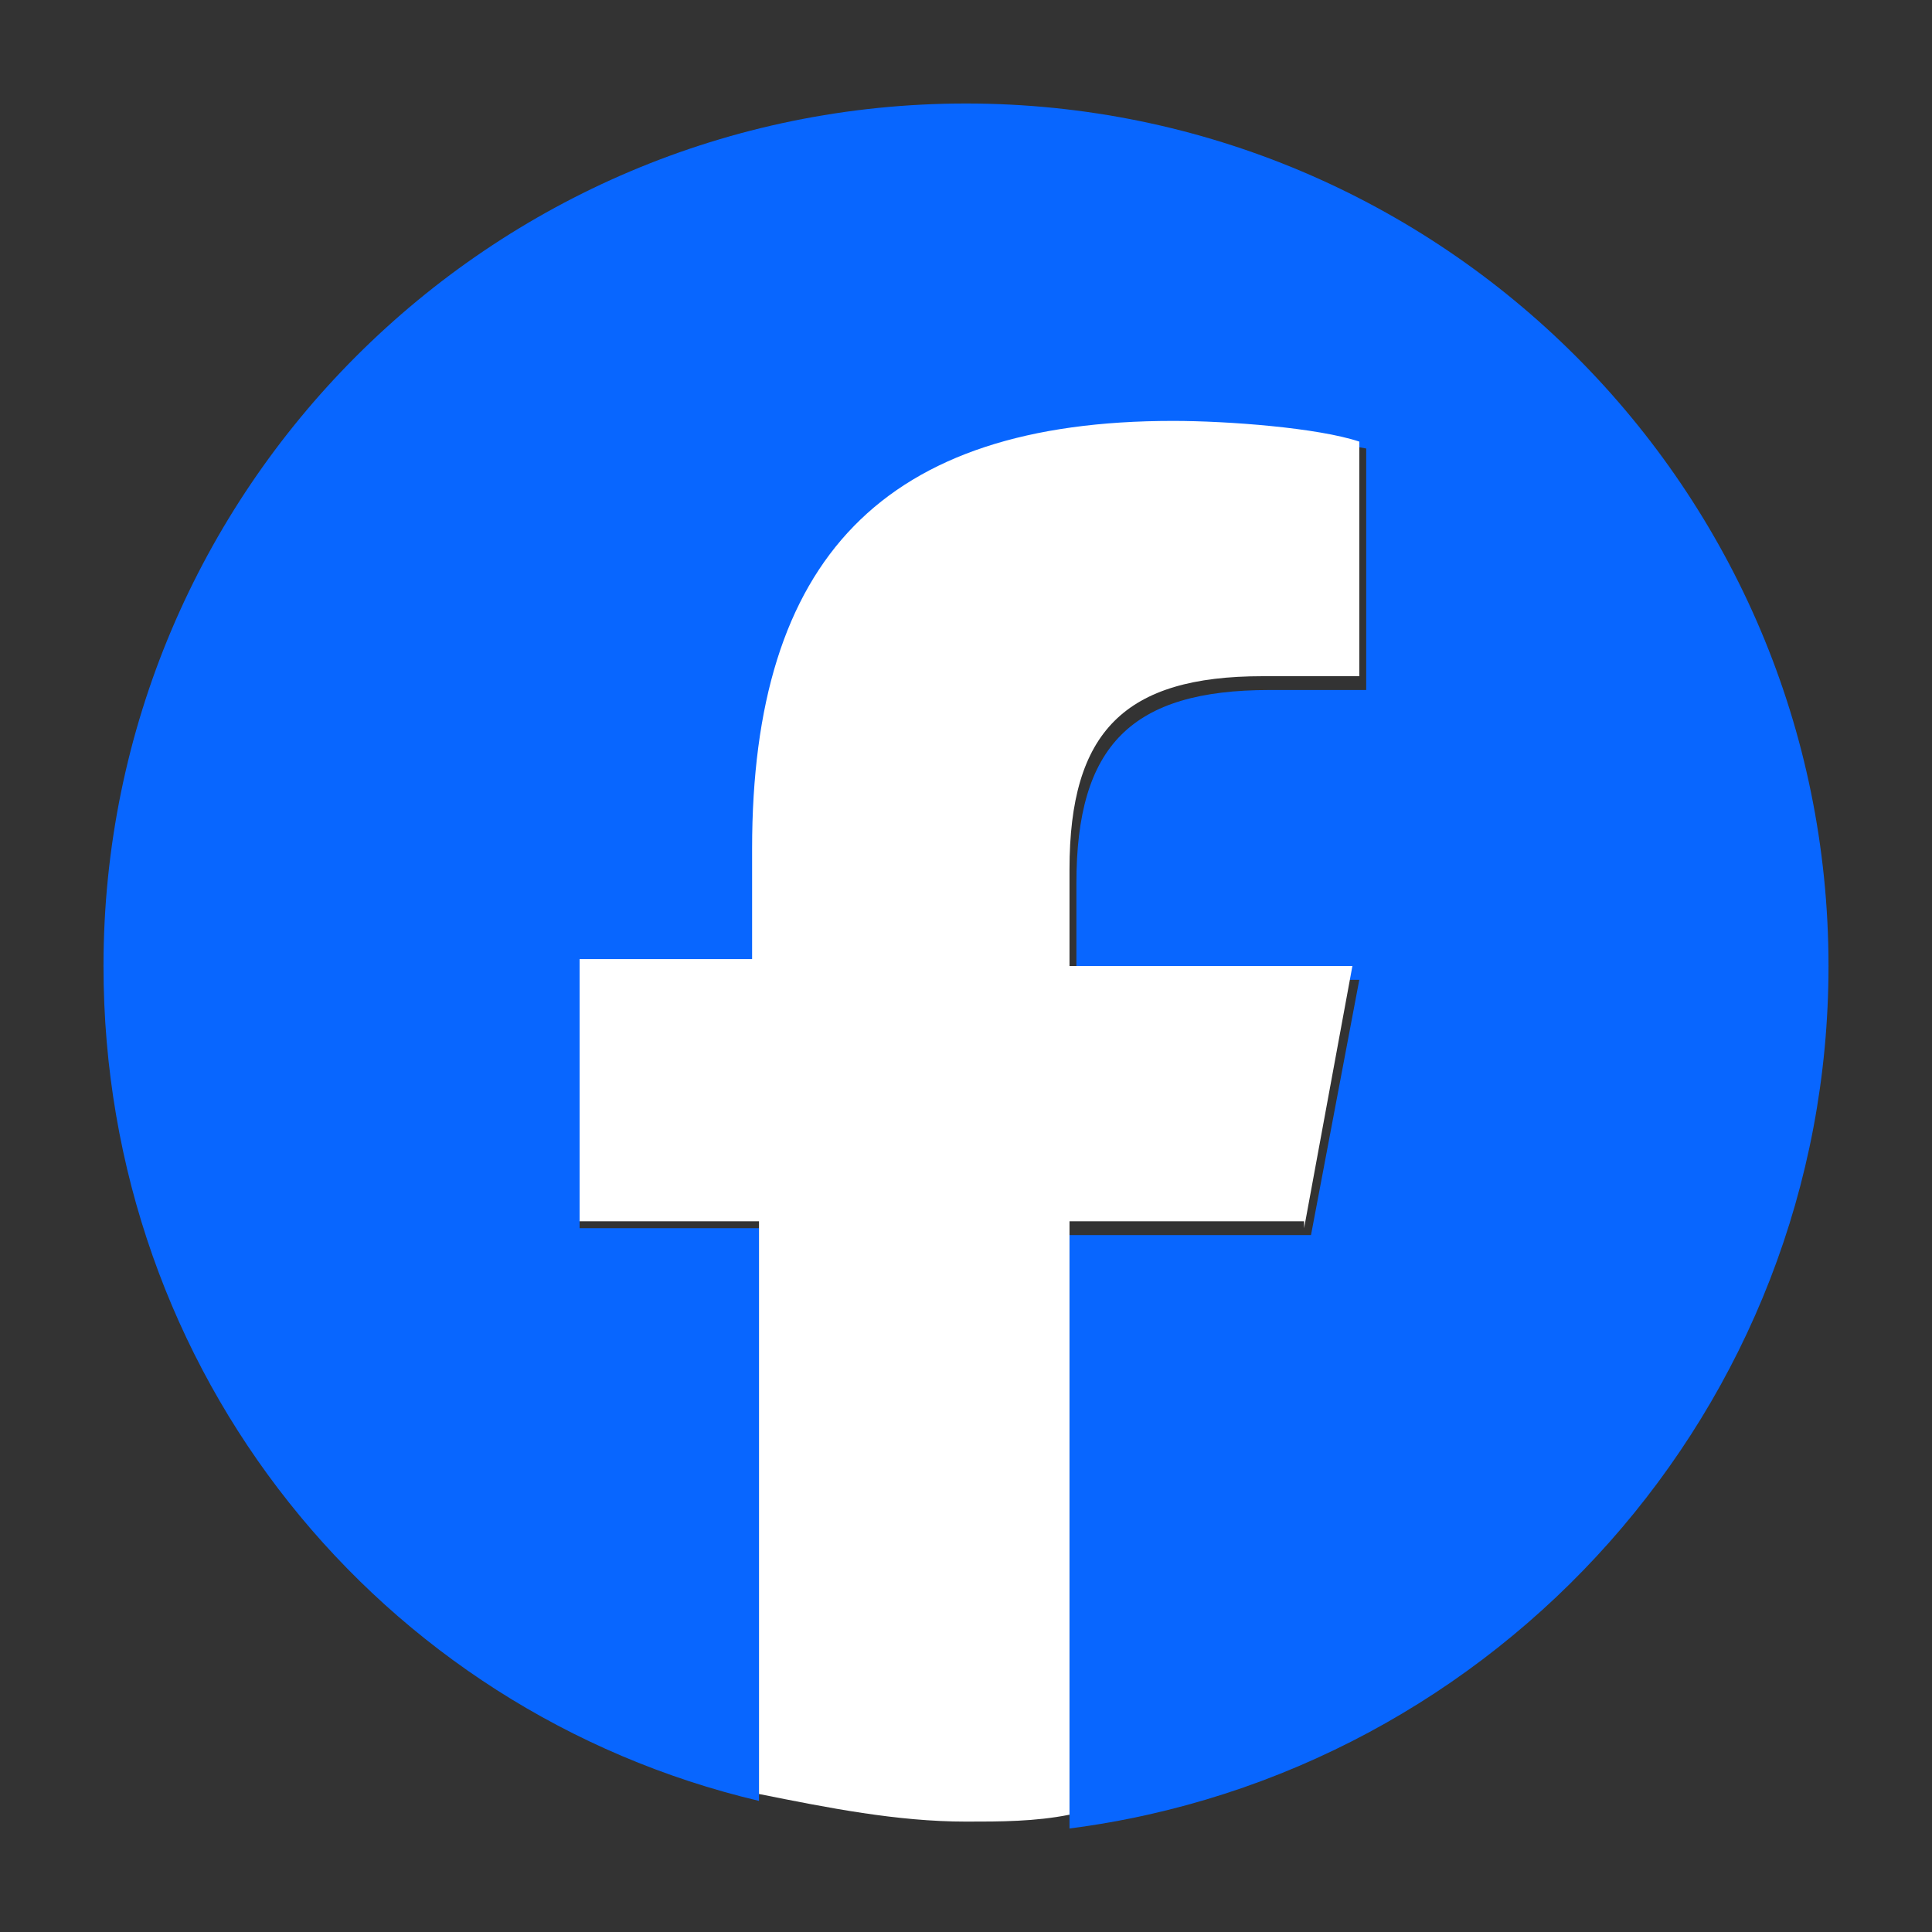 <?xml version="1.0" encoding="utf-8"?>
<!-- Generator: Adobe Illustrator 26.5.1, SVG Export Plug-In . SVG Version: 6.00 Build 0)  -->
<svg version="1.1" id="レイヤー_1" xmlns="http://www.w3.org/2000/svg" xmlns:xlink="http://www.w3.org/1999/xlink" x="0px"
	 y="0px" viewBox="0 0 28 28" style="enable-background:new 0 0 28 28;" xml:space="preserve">
<rect x="0" y="0" width="28" height="28" fill="#333333" stroke="none"/>
<style type="text/css">
	.st0{fill:#0866FF;}
	.st1{fill:#FFFFFF;}
	.st2{fill:none;}
</style>
<g id="Logo_00000103967203072672506710000010008977411054351541_">
	<path id="Initiator_00000060031794675114614110000011760808142454151041_" class="st0" d="M26.5,14c0-6.9-5.6-12.5-12.5-12.5
		S1.5,7.1,1.5,14c0,5.9,4,10.8,9.5,12.1v-8.3H8.4v-3.8H11v-1.6c0-4.3,1.9-6.2,6.1-6.2c0.8,0,2.2,0.2,2.7,0.3v3.5c-0.3,0-0.8,0-1.4,0
		c-2,0-2.8,0.8-2.8,2.8v1.4h4.1L19,17.9h-3.5v8.6C21.7,25.7,26.5,20.4,26.5,14z"/>
	<path id="F_00000039812604598474647040000014638374966452575164_" class="st1" d="M18.9,17.8l0.7-3.8h-4.1v-1.4
		c0-2,0.8-2.8,2.8-2.8c0.6,0,1.1,0,1.4,0V6.4c-0.6-0.2-1.9-0.3-2.7-0.3c-4.2,0-6.1,2-6.1,6.2v1.6H8.4v3.8H11V26c1,0.2,2,0.4,3,0.4
		c0.5,0,1,0,1.5-0.1v-8.6h3.4V17.8z"/>
</g>
<rect class="st2" width="28" height="28"/>
</svg>
